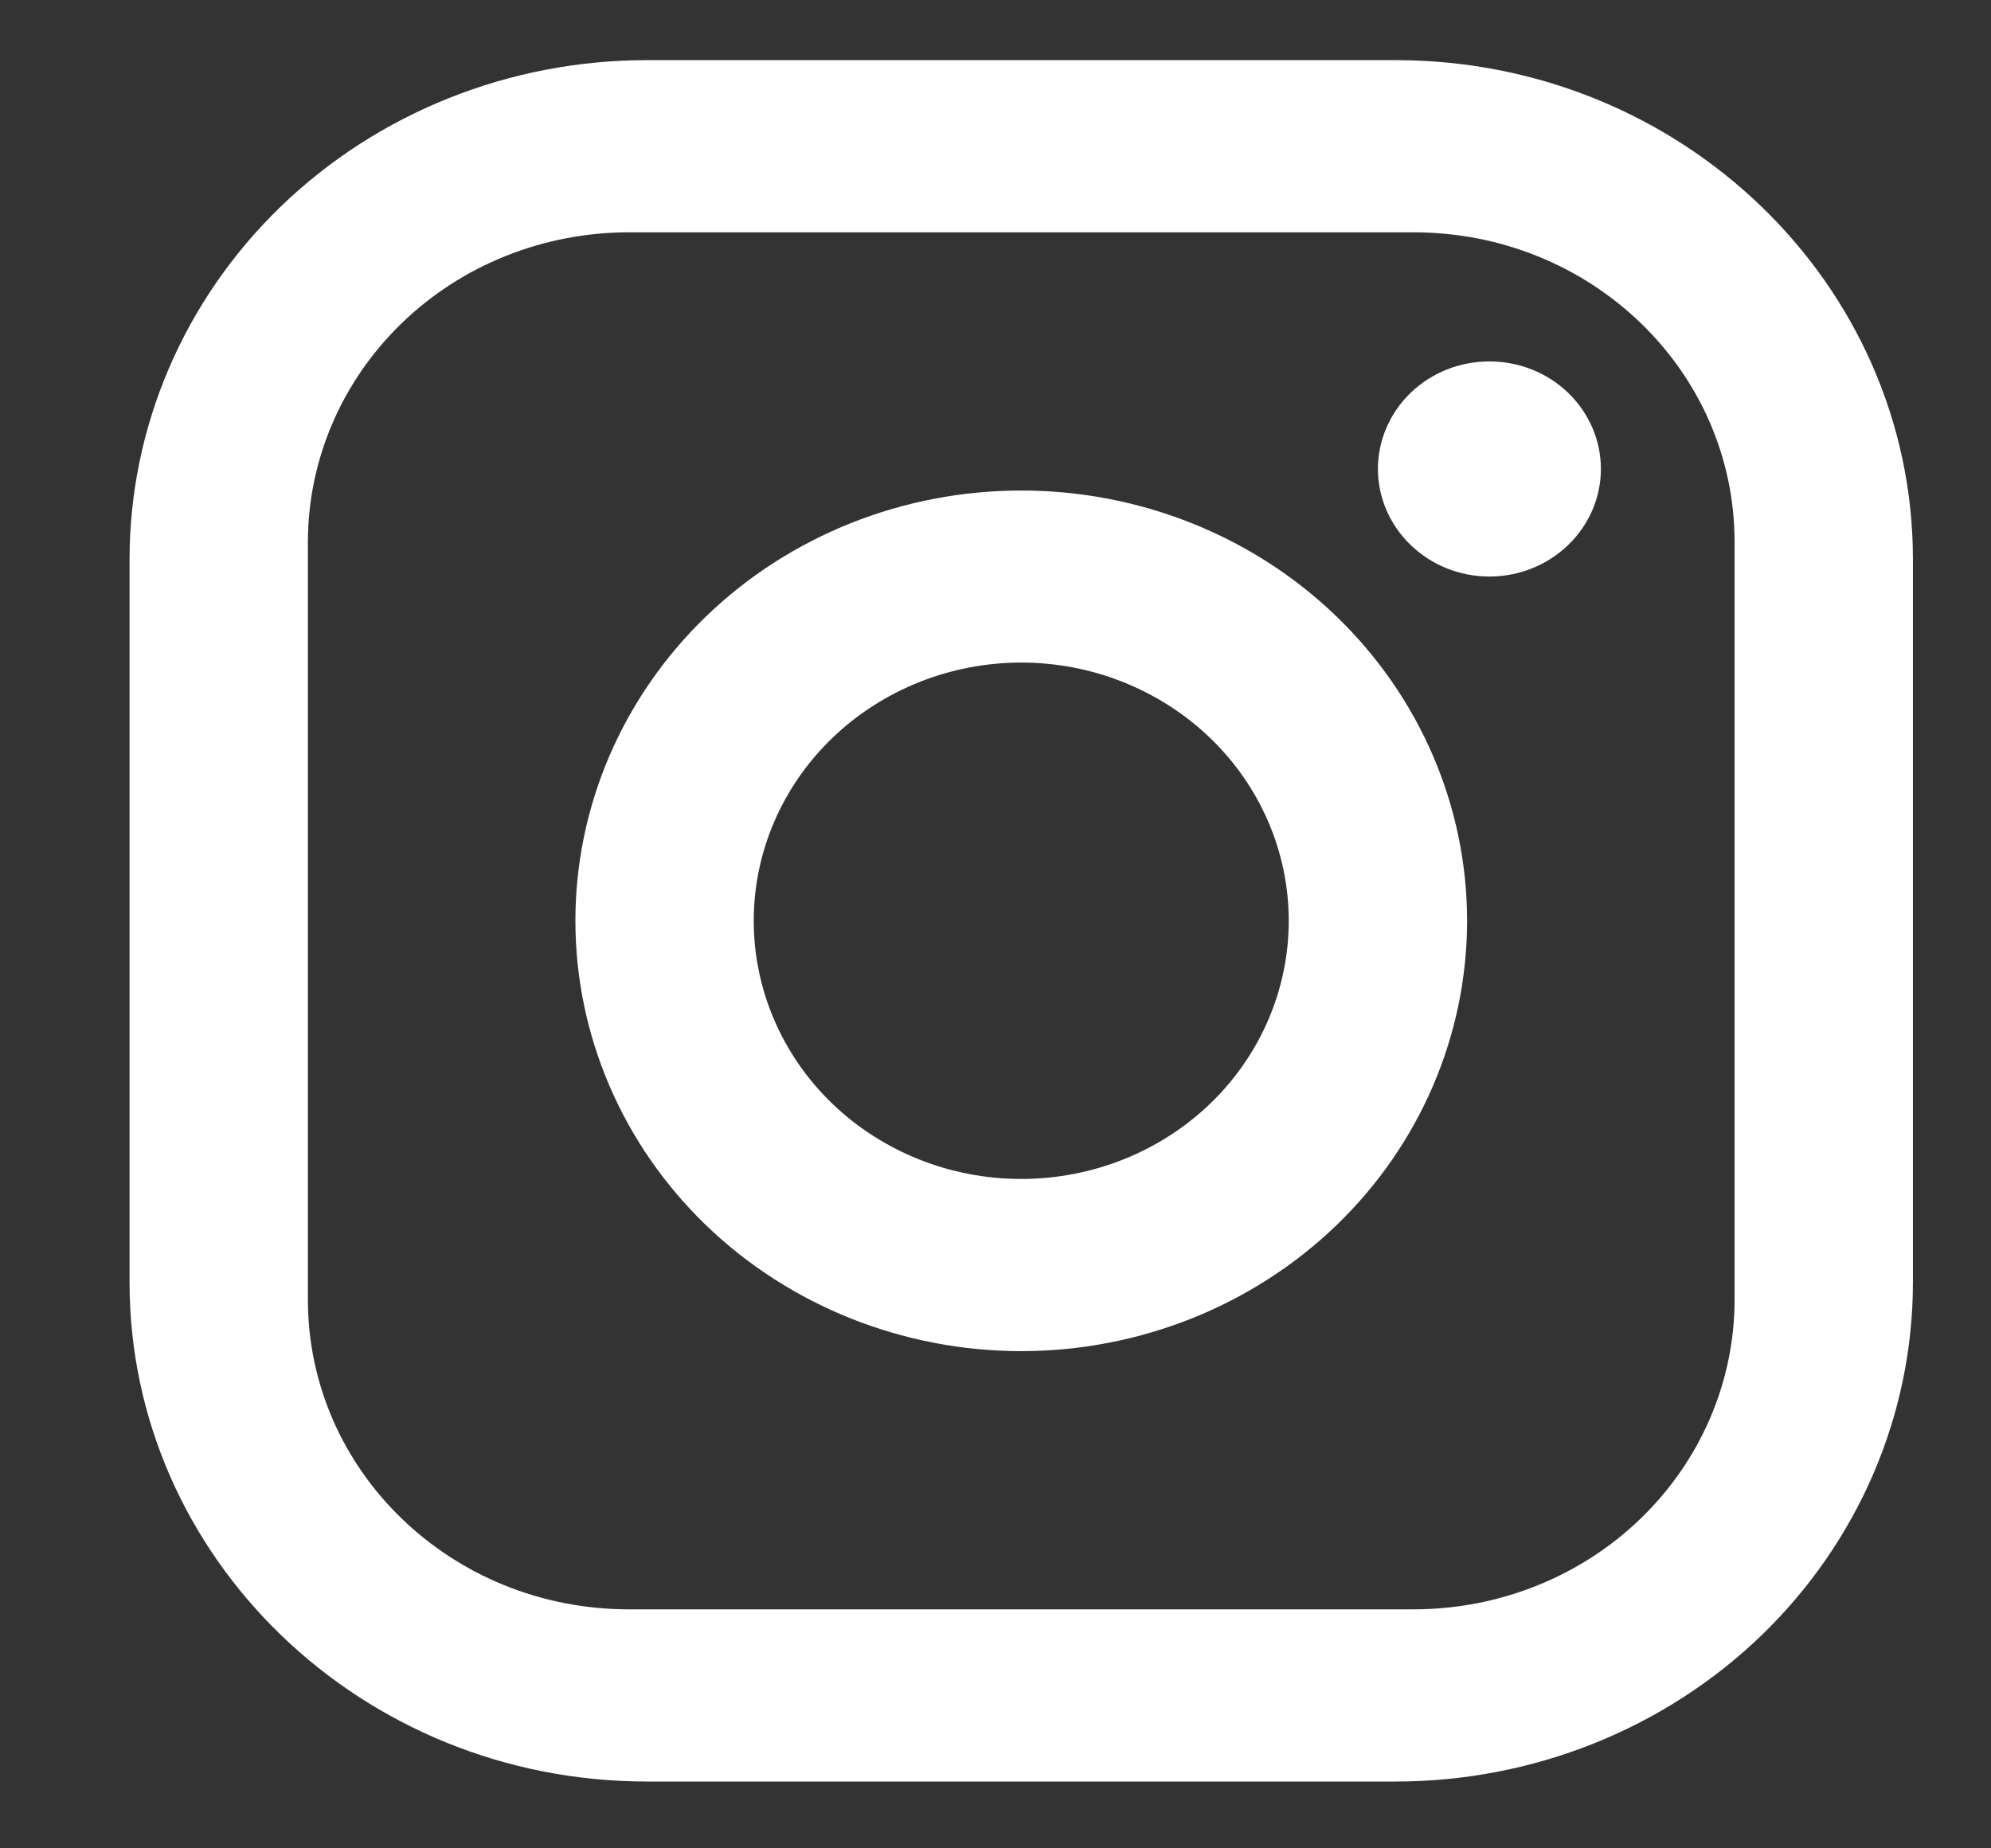 <svg width="14" height="13" viewBox="0 0 14 13" fill="none" xmlns="http://www.w3.org/2000/svg">
<rect x="0" y="0" width="14" height="13" fill="#333333" stroke="none"/>
<path d="M4.548 0.423H9.814C11.821 0.423 13.451 1.997 13.451 3.934V9.019C13.451 9.95 13.068 10.843 12.386 11.502C11.704 12.16 10.779 12.53 9.814 12.53H4.548C2.541 12.53 0.911 10.956 0.911 9.019V3.934C0.911 3.003 1.294 2.11 1.976 1.451C2.658 0.793 3.583 0.423 4.548 0.423ZM4.422 1.634C3.823 1.634 3.249 1.863 2.826 2.272C2.403 2.681 2.165 3.235 2.165 3.813V9.14C2.165 10.345 3.174 11.319 4.422 11.319H9.94C10.539 11.319 11.113 11.09 11.536 10.681C11.959 10.272 12.197 9.718 12.197 9.14V3.813C12.197 2.608 11.188 1.634 9.94 1.634H4.422ZM10.473 2.542C10.681 2.542 10.88 2.621 11.027 2.763C11.174 2.905 11.257 3.098 11.257 3.298C11.257 3.499 11.174 3.691 11.027 3.833C10.88 3.975 10.681 4.055 10.473 4.055C10.265 4.055 10.066 3.975 9.919 3.833C9.772 3.691 9.689 3.499 9.689 3.298C9.689 3.098 9.772 2.905 9.919 2.763C10.066 2.621 10.265 2.542 10.473 2.542ZM7.181 3.45C8.012 3.45 8.81 3.768 9.398 4.336C9.986 4.904 10.316 5.674 10.316 6.476C10.316 7.279 9.986 8.049 9.398 8.617C8.81 9.184 8.012 9.503 7.181 9.503C6.35 9.503 5.552 9.184 4.964 8.617C4.376 8.049 4.046 7.279 4.046 6.476C4.046 5.674 4.376 4.904 4.964 4.336C5.552 3.768 6.35 3.45 7.181 3.45ZM7.181 4.66C6.682 4.66 6.204 4.852 5.851 5.192C5.498 5.533 5.3 5.995 5.3 6.476C5.3 6.958 5.498 7.42 5.851 7.761C6.204 8.101 6.682 8.292 7.181 8.292C7.68 8.292 8.158 8.101 8.511 7.761C8.864 7.42 9.062 6.958 9.062 6.476C9.062 5.995 8.864 5.533 8.511 5.192C8.158 4.852 7.68 4.66 7.181 4.66Z" fill="white"/>
</svg>
